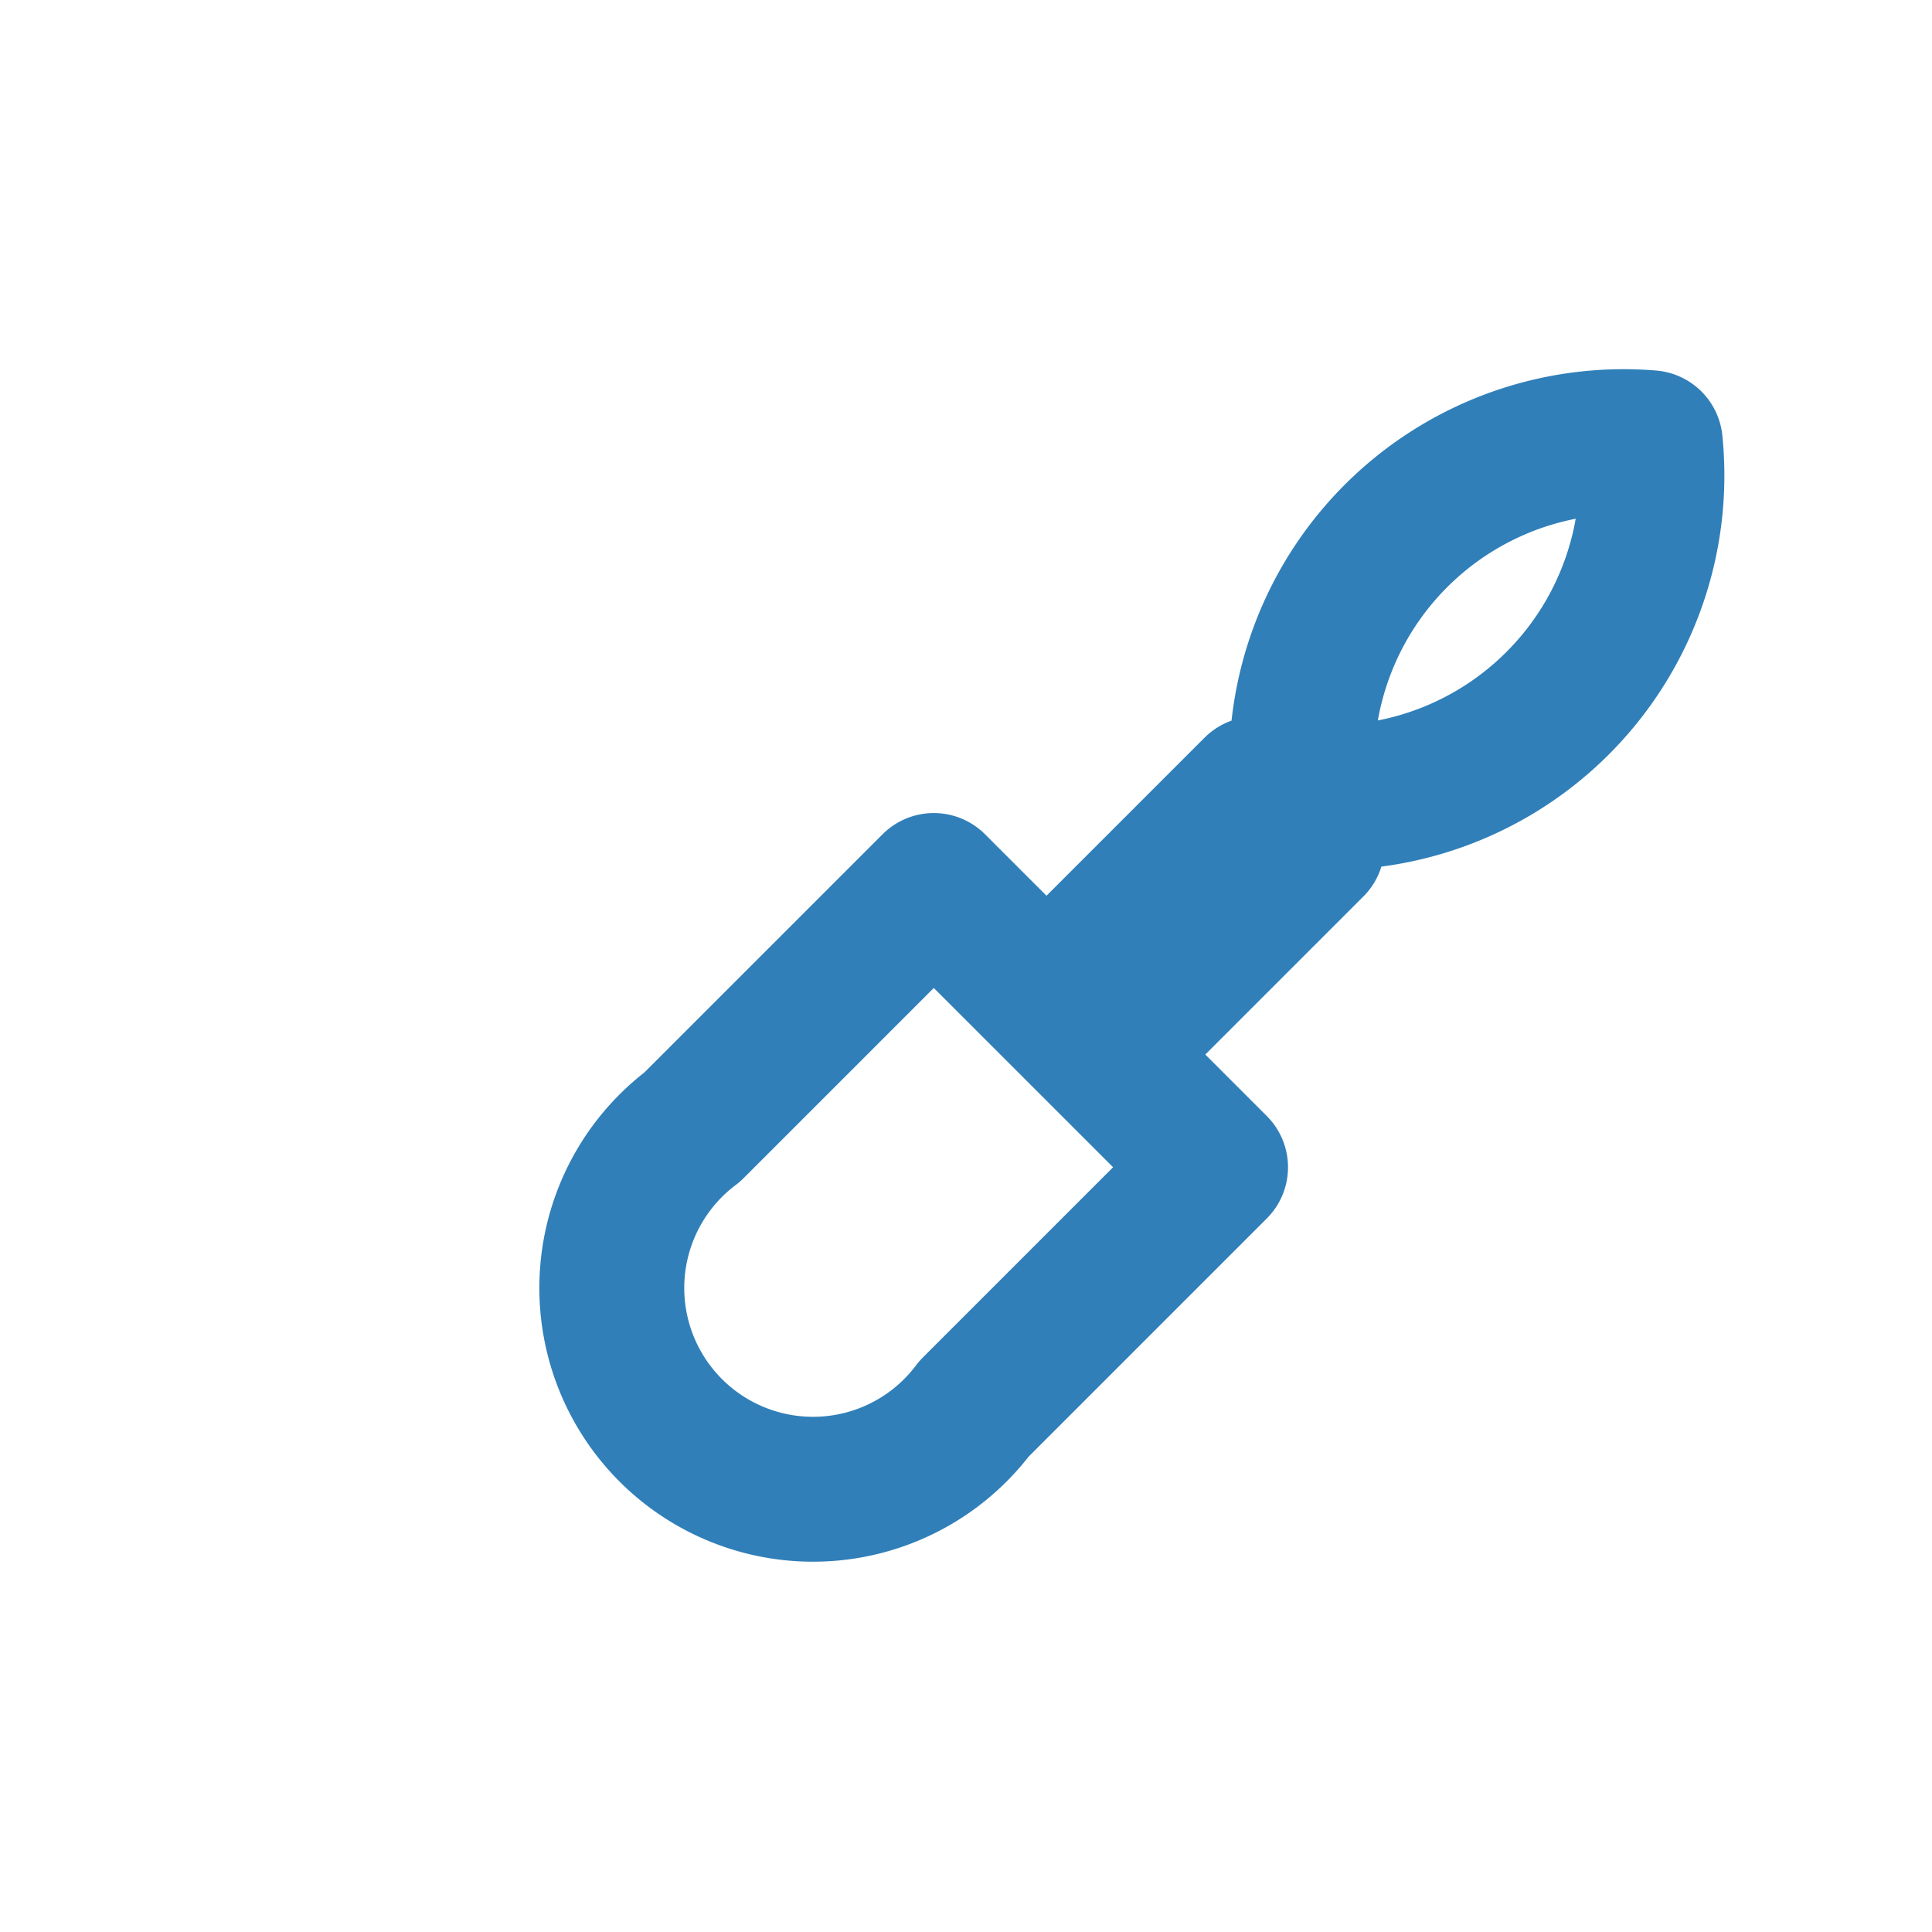 <svg xmlns="http://www.w3.org/2000/svg" viewBox="0 0 24 24" fill="none" stroke="#307fb9" stroke-width="1.8" stroke-linecap="round" stroke-linejoin="round">
  <path d="M20.5 5.5a4 4 0 0 1-4.9 4.3l-2.6 2.6 2.1 2.1-3 3a2.5 2.5 0 1 1-3.5-3.5l3-3 2.1 2.1 2.6-2.6A4 4 0 0 1 20.5 5.5Z" />
</svg>
